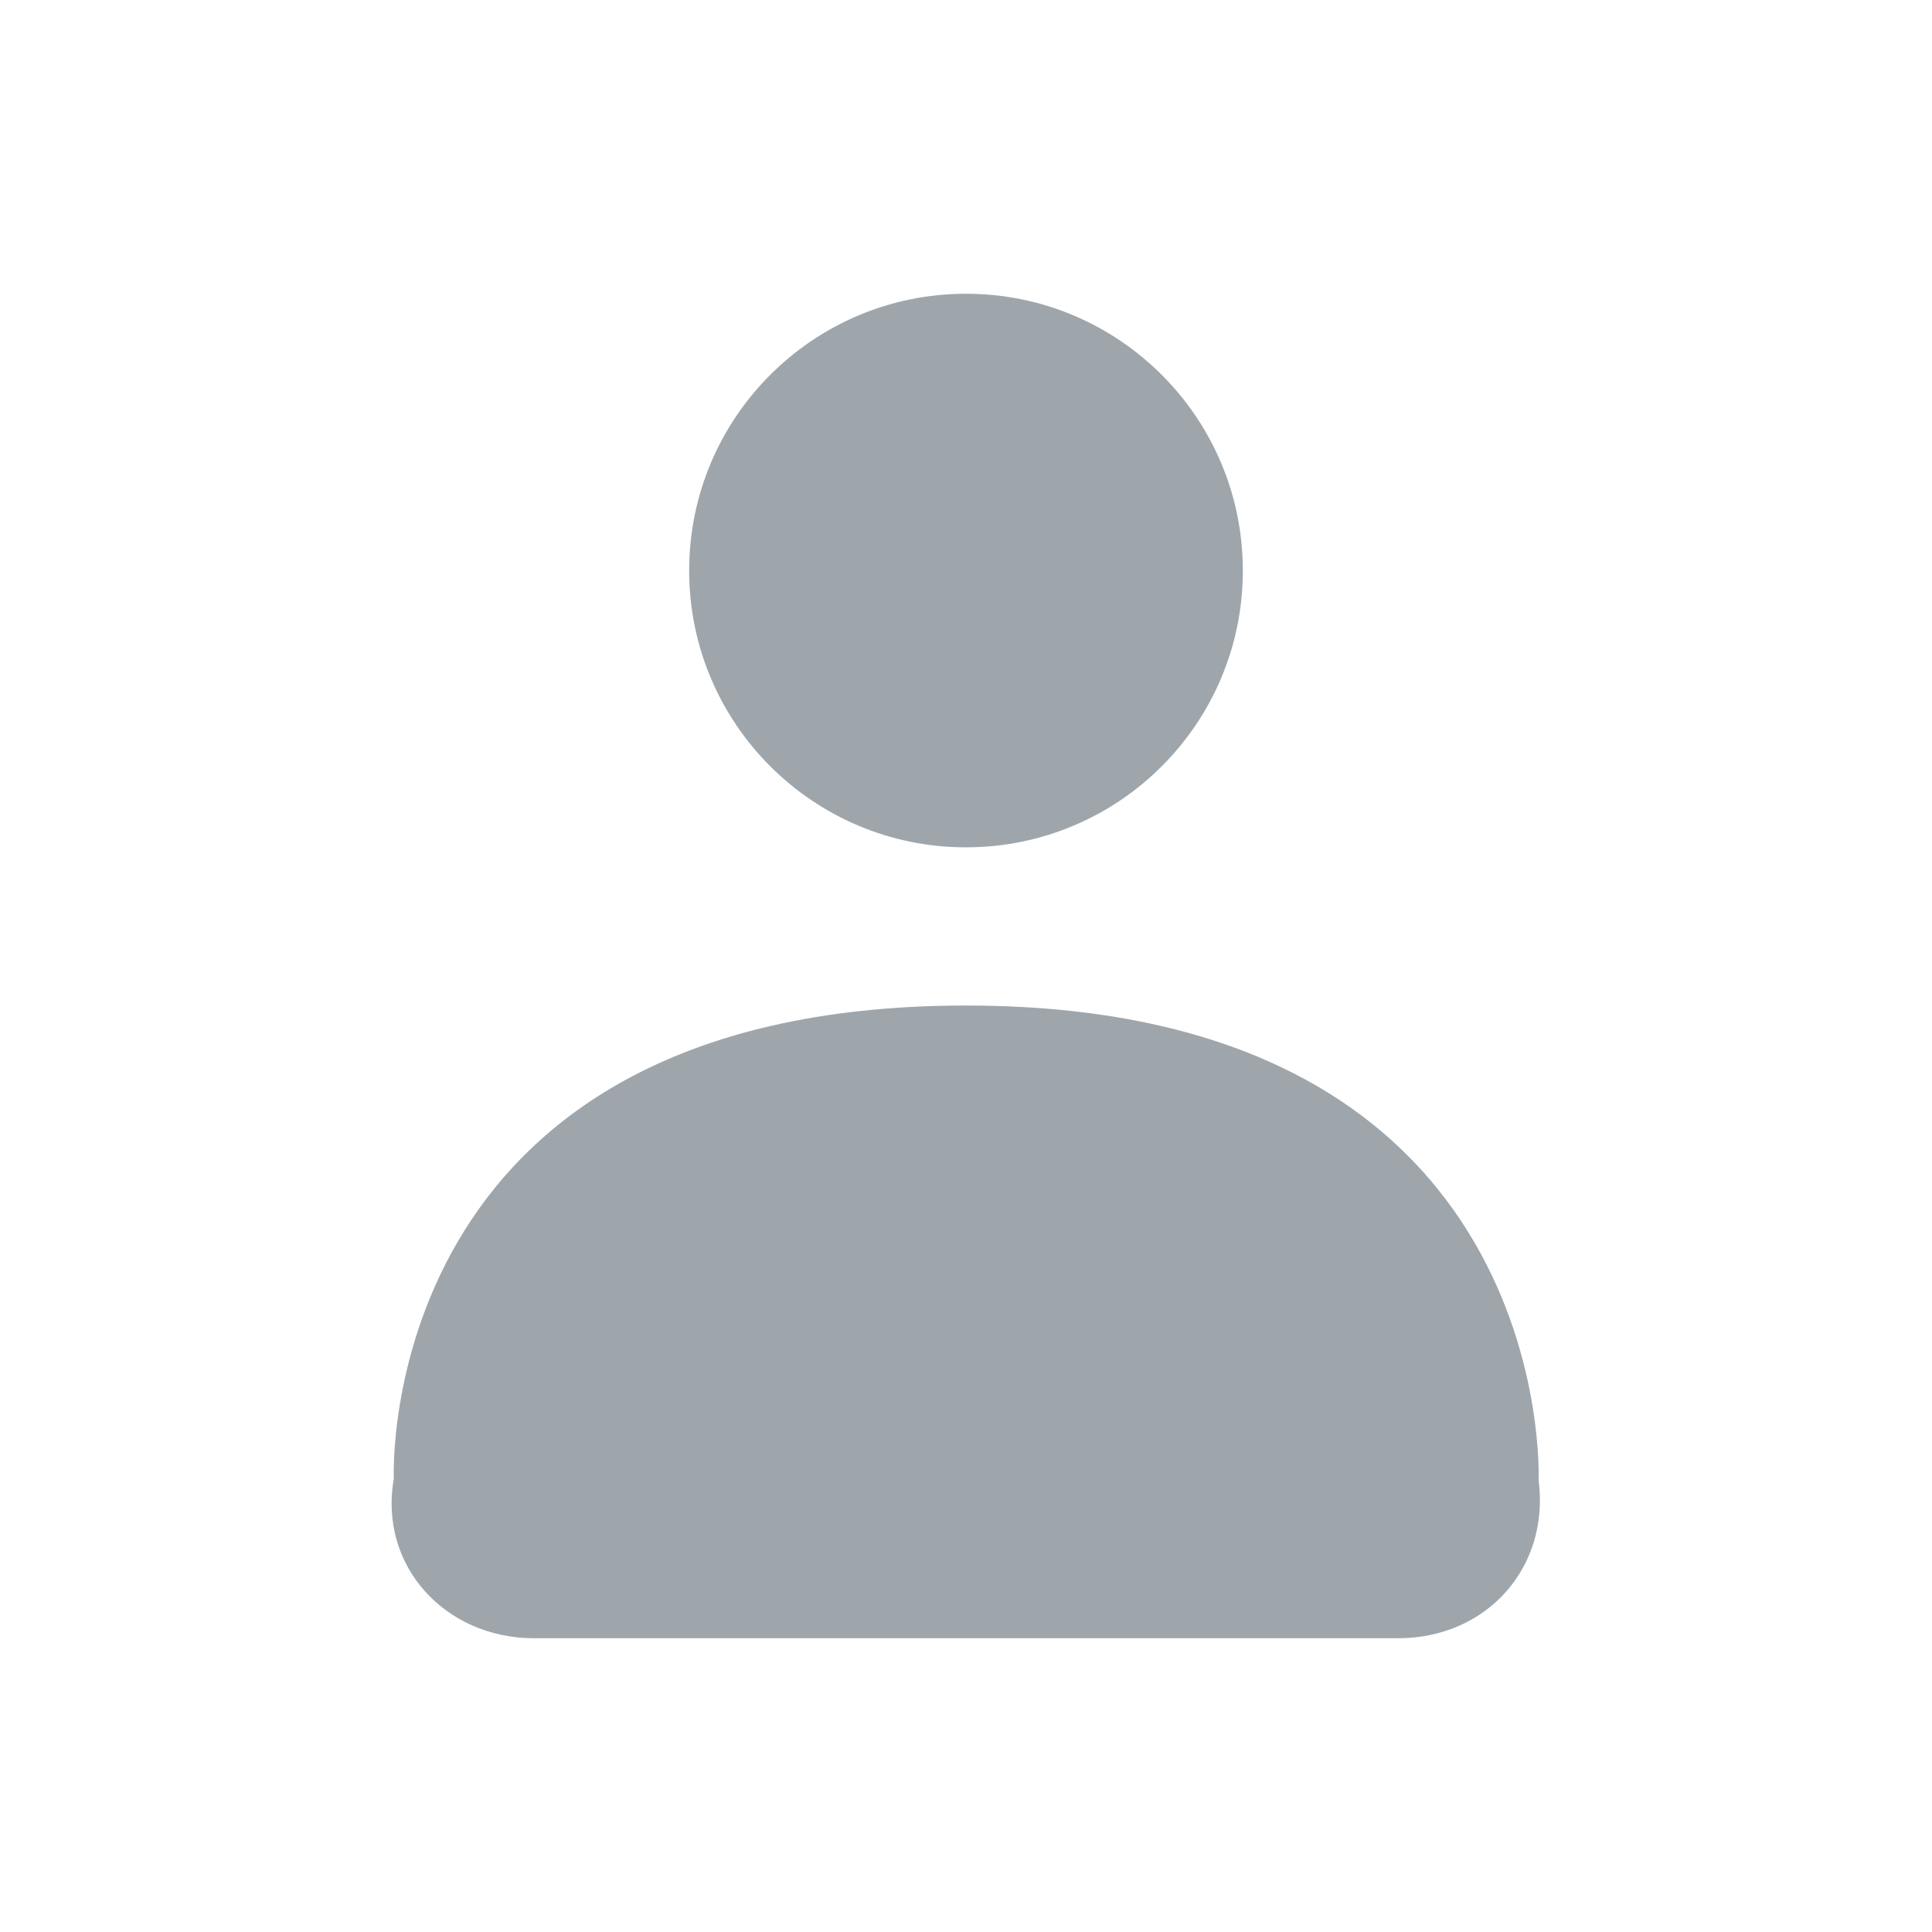 <?xml version="1.0" encoding="UTF-8"?>
<svg width="24px" height="24px" viewBox="0 0 24 24" version="1.1" xmlns="http://www.w3.org/2000/svg" xmlns:xlink="http://www.w3.org/1999/xlink">
    <!-- Generator: Sketch 43.2 (39069) - http://www.bohemiancoding.com/sketch -->
    <title>Combined Shape</title>
    <desc>Created with Sketch.</desc>
    <defs></defs>
    <g id="Page-1" stroke="none" stroke-width="1" fill="none" fill-rule="evenodd" opacity="0.5">
        <g id="1280" transform="translate(-1018, -1503)" fill="#3E4D5A">
            <g id="Group-14" transform="translate(100, 984)">
                <g id="Group-31" transform="translate(619, 0)">
                    <g id="Group-24" transform="translate(299, 519)">
                        <path d="M12,10.526 C10.101,10.526 8.561,8.987 8.561,7.088 C8.561,5.189 10.101,3.649 12,3.649 C13.899,3.649 15.439,5.189 15.439,7.088 C15.439,8.987 13.899,10.526 12,10.526 Z M19.113,18.388 C19.254,19.472 18.469,20.351 17.366,20.351 L6.634,20.351 C5.528,20.351 4.701,19.449 4.892,18.368 C4.892,18.368 4.632,12.491 12,12.491 C19.368,12.491 19.113,18.388 19.113,18.388 Z" id="Combined-Shape"></path>
                    </g>
                </g>
            </g>
        </g>
    </g>
</svg>